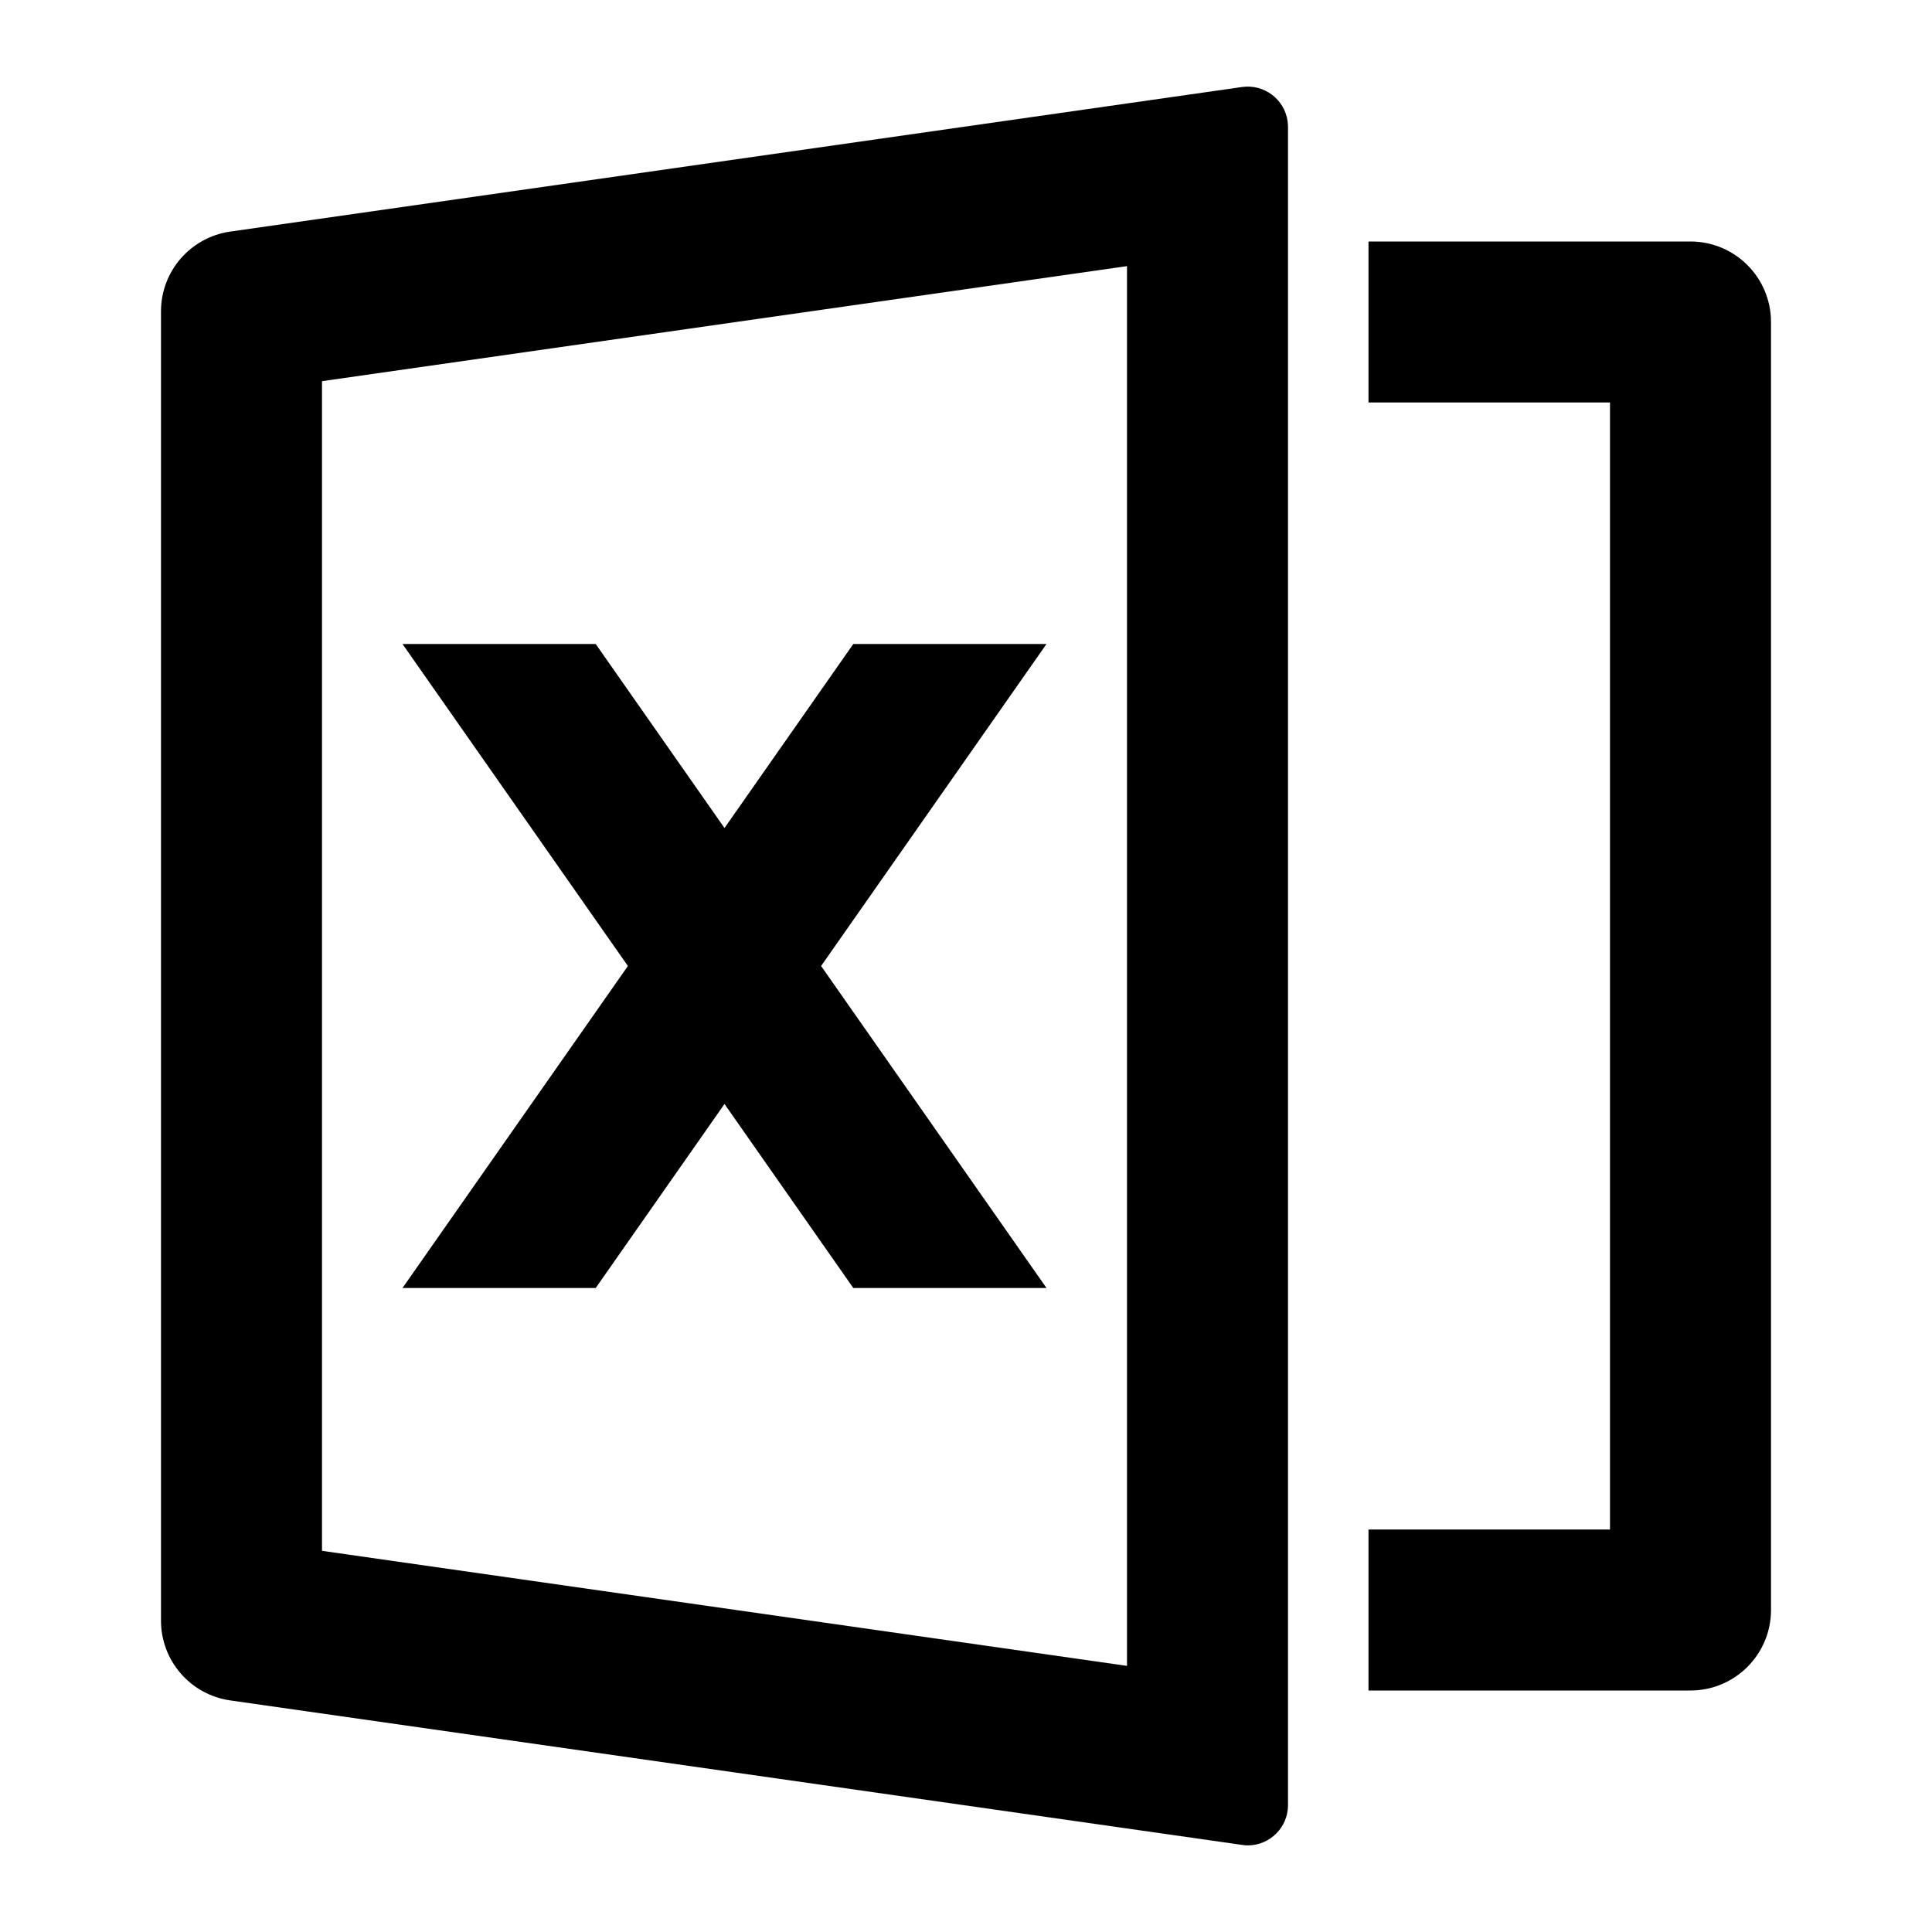 <svg viewBox="0 0 24 24" fill="currentColor" xmlns="http://www.w3.org/2000/svg"><path d="M2.859 2.877L15.429 1.081C15.703 1.042 15.956 1.232 15.995 1.506C15.998 1.529 16 1.553 16 1.576V22.424C16 22.7 15.776 22.924 15.5 22.924C15.476 22.924 15.453 22.922 15.429 22.918L2.859 21.123C2.366 21.052 2 20.63 2 20.133V3.867C2 3.37 2.366 2.948 2.859 2.877ZM4 4.735V19.265L14 20.694V3.306L4 4.735ZM17 19H20V5H17V3H21C21.552 3 22 3.448 22 4V20C22 20.552 21.552 21 21 21H17V19ZM10.2 12L13 16H10.6L9 13.714L7.4 16H5L7.8 12L5 8H7.4L9 10.286L10.6 8H13L10.2 12Z"/></svg>